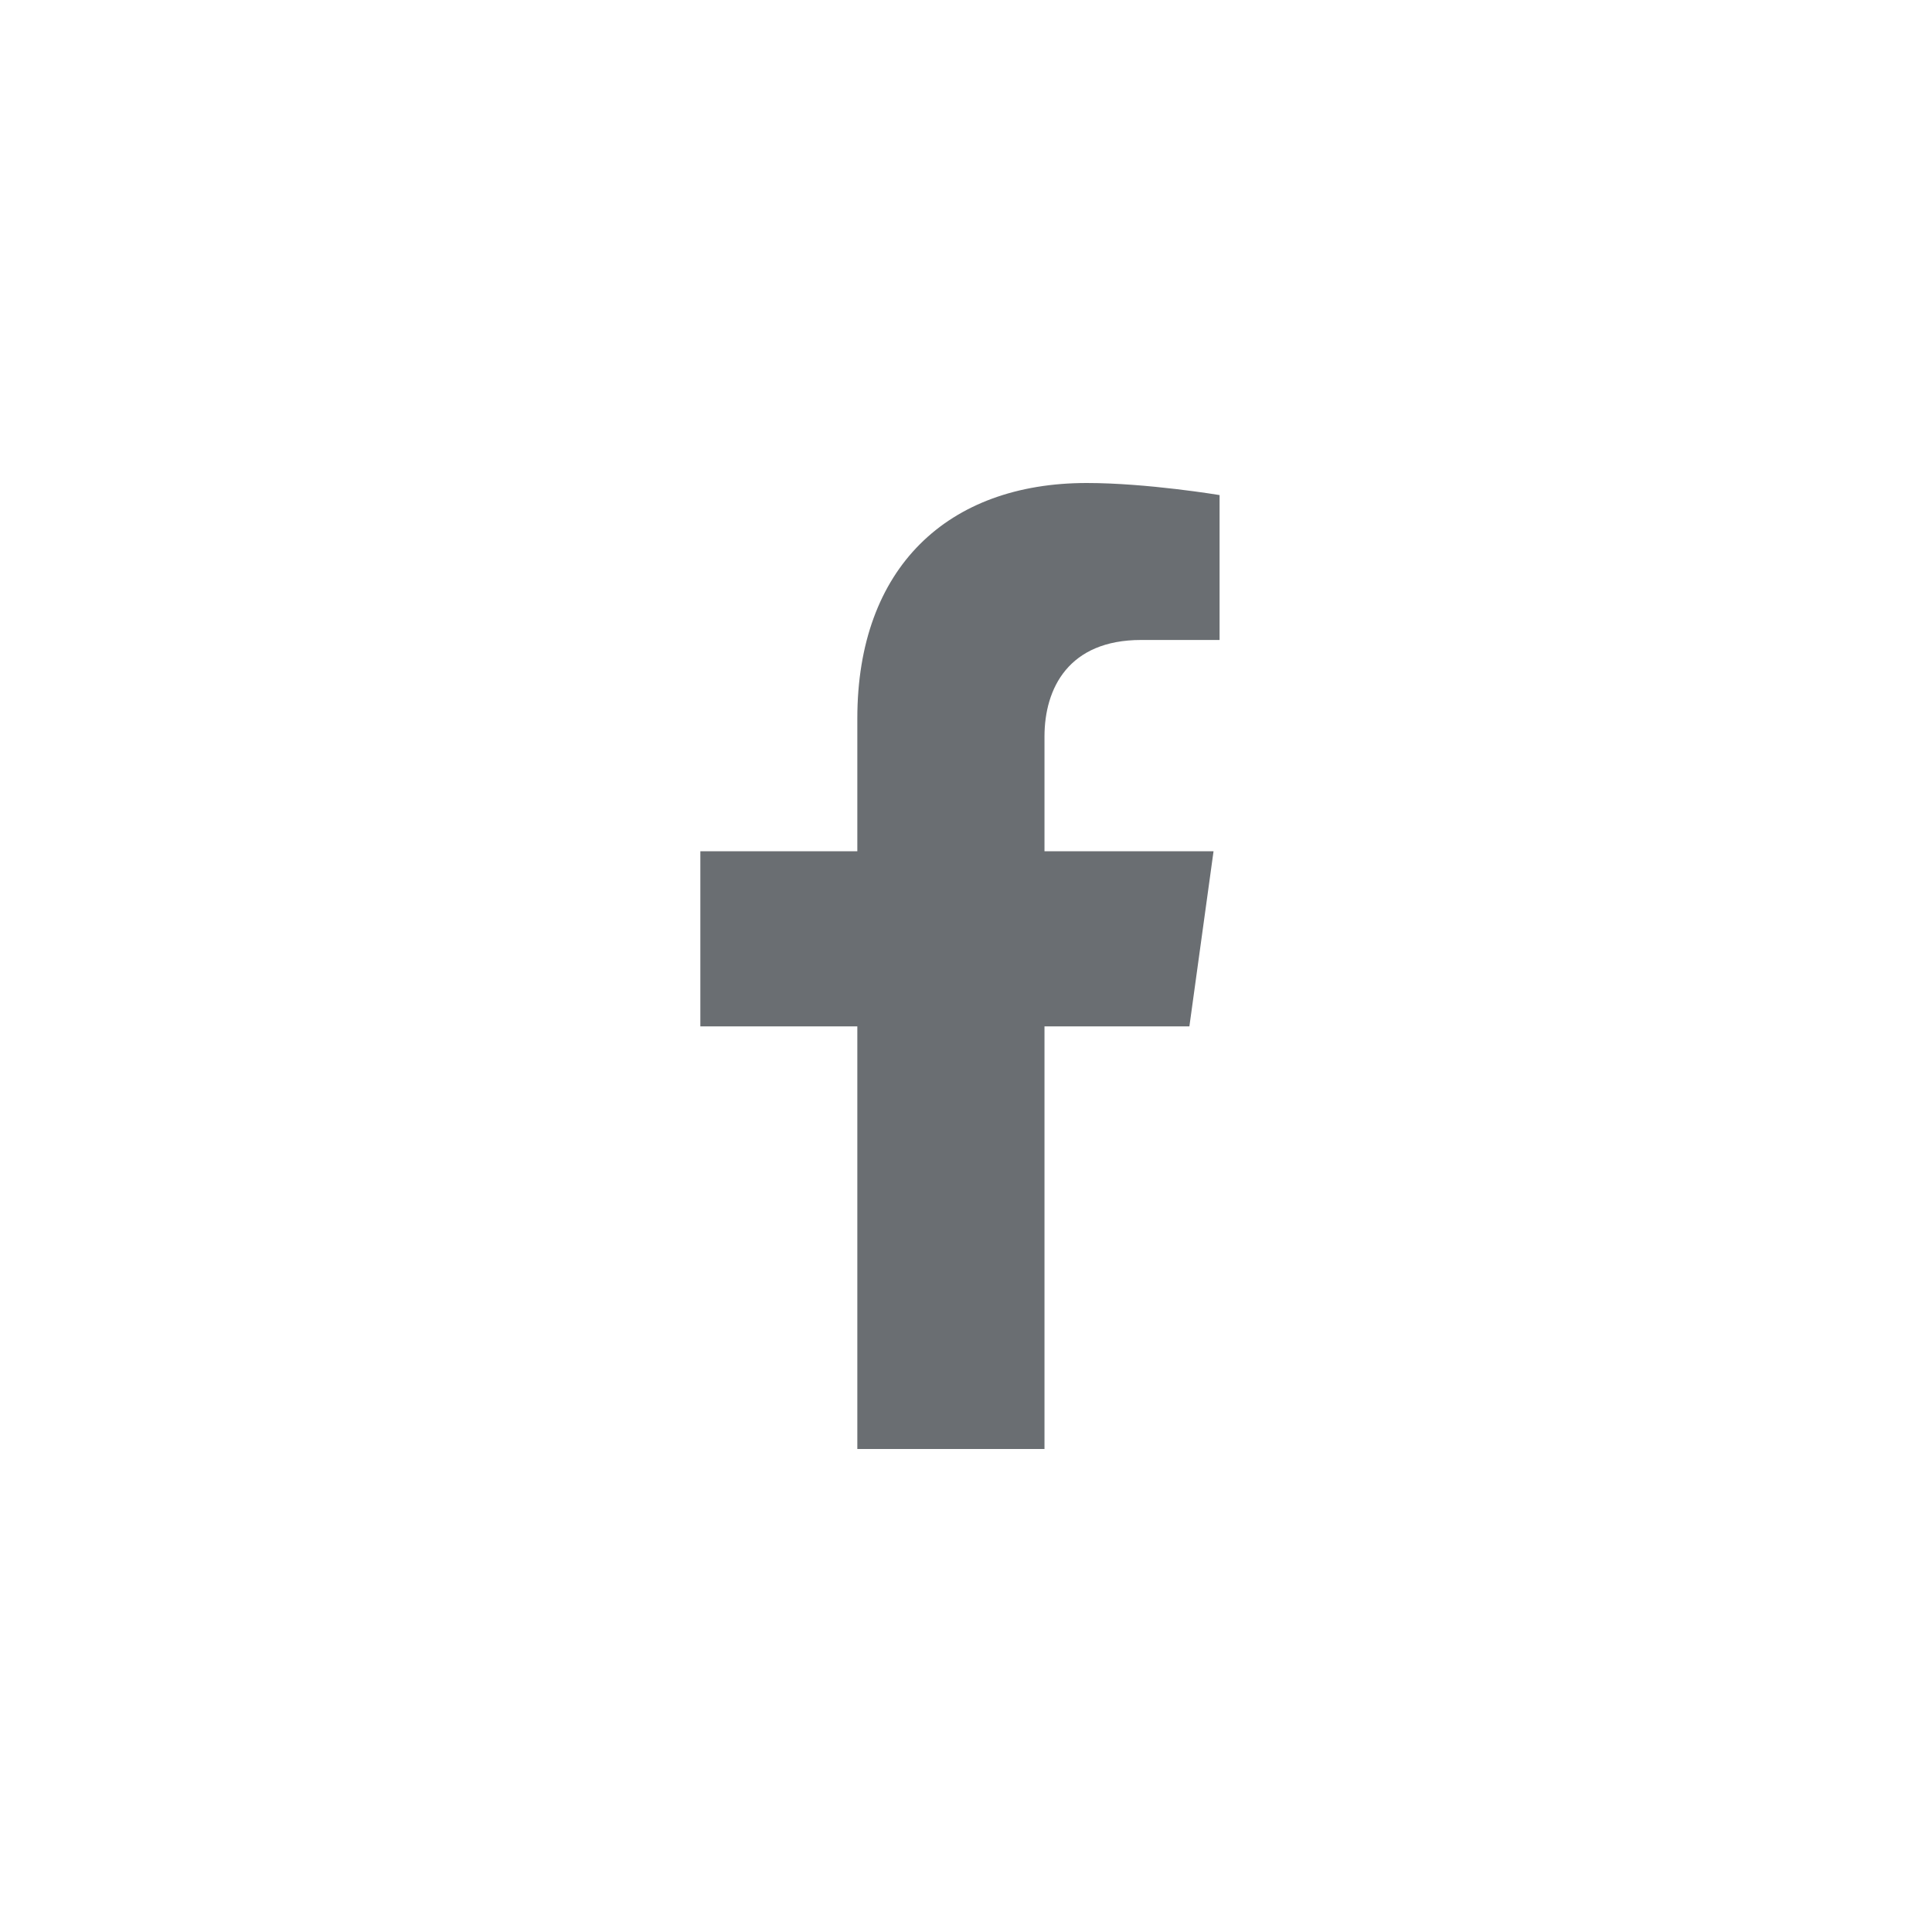 <?xml version="1.0" encoding="utf-8"?>
<!-- Generator: Adobe Illustrator 25.0.0, SVG Export Plug-In . SVG Version: 6.00 Build 0)  -->
<svg version="1.1" id="Layer_1" xmlns="http://www.w3.org/2000/svg" xmlns:xlink="http://www.w3.org/1999/xlink" x="0px" y="0px"
	 viewBox="0 0 32 32" style="enable-background:new 0 0 32 32;" xml:space="preserve">
<style type="text/css">
	.st0{fill:#6A6E72;}
</style>
<path class="st0" d="M19.7,17l0.4-2.9h-2.8v-1.9c0-0.8,0.4-1.6,1.6-1.6h1.3V8.2c0,0-1.2-0.2-2.2-0.2c-2.3,0-3.8,1.4-3.8,3.9v2.2
	h-2.6V17h2.6v7h3.1v-7H19.7z"/>
</svg>
